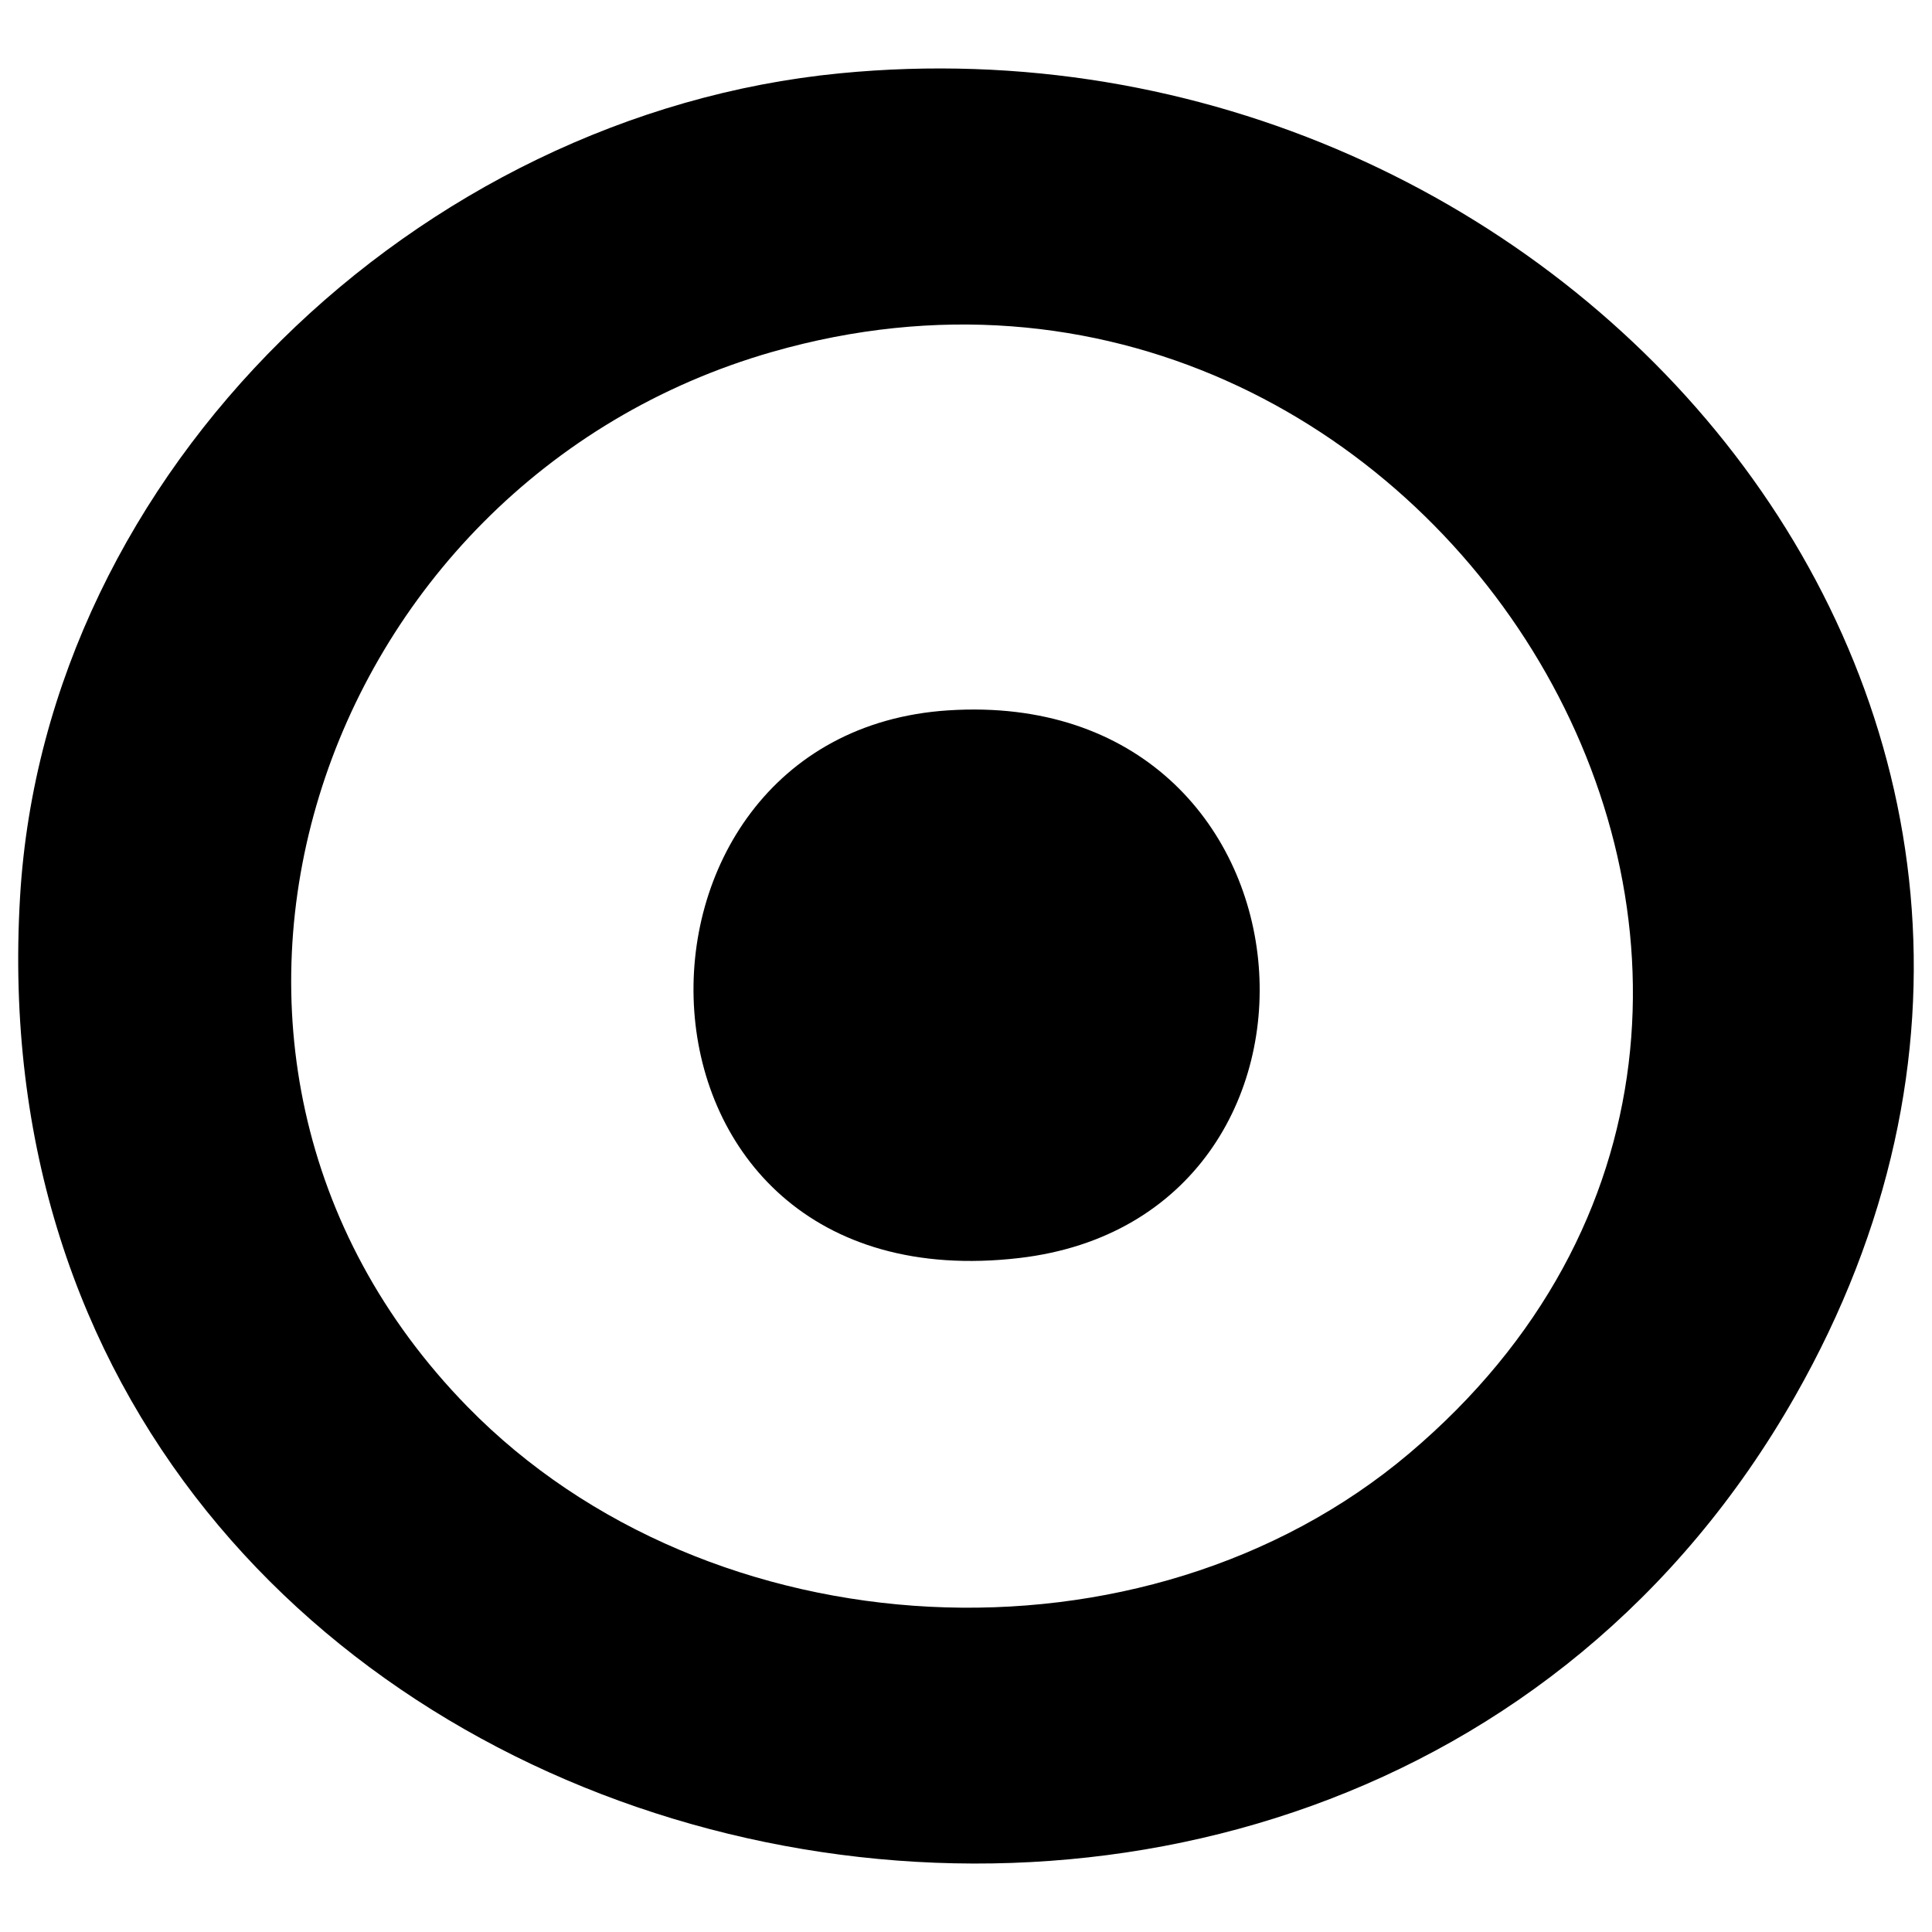 <?xml version="1.0" encoding="UTF-8"?>
<svg id="Layer_1" data-name="Layer 1" xmlns="http://www.w3.org/2000/svg" viewBox="0 0 1024 1024">
  <path d="M445.11,38.86C830.91,1.26,1155.36,381.6,951.45,739.99,702.99,1176.68-20.76,1003.41,10.64,475.23,24.11,248.77,221.9,60.61,445.11,38.86ZM247.78,745.59c128.04,131,358.69,143.45,499.13,24.75,283.97-240.01,12.6-684.07-337.5-583.86-242.31,69.36-344.44,372.07-161.63,559.11ZM540.21,666.78c185.25-21.57,165.02-303.43-37.68-290.27-187.8,12.19-183.58,316.03,37.68,290.27Z"/>
</svg>